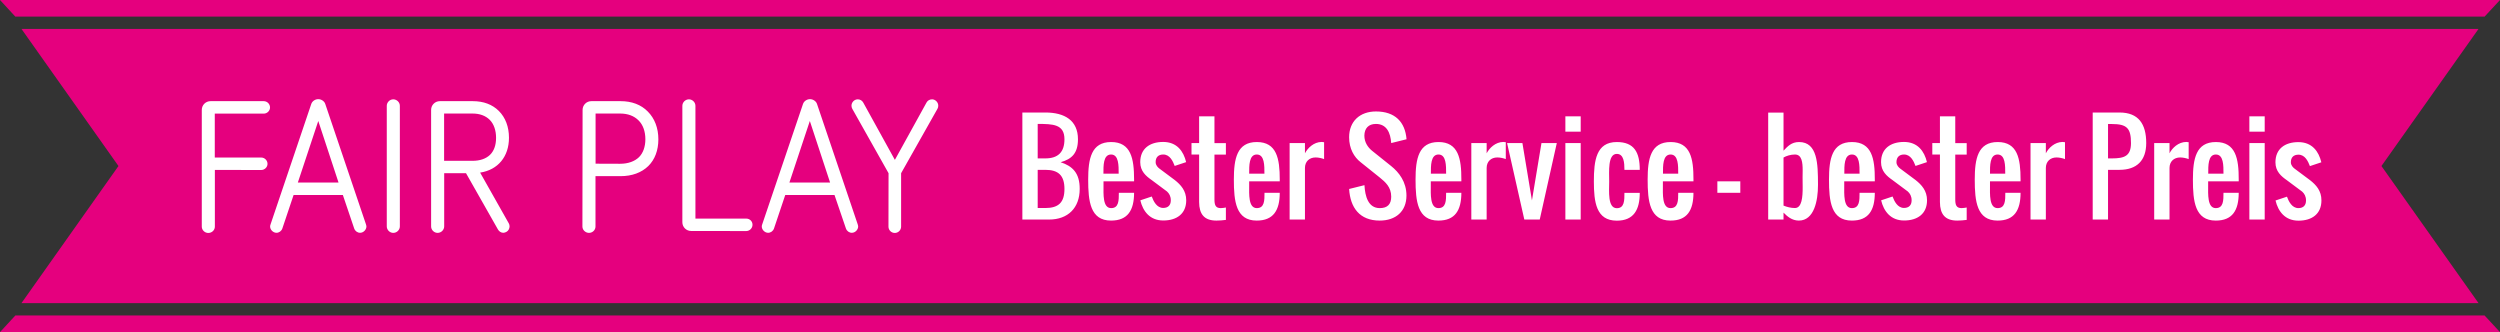 <svg id="Ebene_1" xmlns="http://www.w3.org/2000/svg" viewBox="0 0 288.67 38.35"><rect x="0" y="0" width="288.67" height="38.35" fill="#333333" stroke="none"/><style>.st0{fill:#E5007E;} .st1{fill:#FFFFFF;}</style><path class="st0" d="M286.19 3.34l-11.21 15.83L286.19 35H2.48l11.2-15.83L2.48 3.34zM288.67 0l-1.78 1.92H1.77L0 0zM286.89 36.43l1.78 1.92H0l1.77-1.92z"/><g><path class="st1" d="M24.81 19.62v6.55c0 .4-.34.73-.76.73-.4 0-.75-.33-.75-.73V12.69c0-.56.45-1.01 1.01-1.01h6.14c.4 0 .73.33.73.73 0 .38-.33.71-.73.71H24.8v5.07h5.36c.4 0 .73.33.73.73 0 .38-.33.71-.73.71l-5.35-.01zM39.59 22.52H33.9l-1.3 3.87c-.11.3-.38.49-.68.49-.36 0-.73-.33-.73-.73 0-.09.02-.15.05-.24l4.7-13.9c.11-.33.45-.56.81-.56s.71.24.81.56l4.7 13.9c.02.09.05.15.05.24 0 .36-.33.73-.73.73-.3 0-.57-.19-.68-.49l-1.31-3.87zm-2.84-8.55l-2.36 7.11h4.7l-2.34-7.11zM44.66 12.22c0-.4.34-.75.75-.75s.76.34.76.75v13.92c0 .4-.34.75-.76.75-.4 0-.75-.34-.75-.75V12.22zM53.81 20h-2.52v6.14c0 .4-.34.75-.76.75-.41 0-.75-.34-.75-.75V12.69c0-.56.45-1.01 1.01-1.01h3.81c1.22 0 2.25.38 3 1.13.77.77 1.17 1.84 1.17 3.1 0 2.18-1.28 3.71-3.33 4.02l3.31 5.86c.06.11.09.22.09.34 0 .25-.13.52-.36.64-.11.06-.24.11-.36.11-.25 0-.49-.15-.62-.38L53.81 20zm.75-1.43c.86 0 1.54-.24 2.01-.68.47-.45.71-1.13.71-1.97 0-.86-.25-1.6-.73-2.08-.49-.49-1.17-.73-1.99-.73h-3.28v5.46h3.28zM67.27 12.69c0-.56.45-1.01 1.01-1.01h3.38c1.28 0 2.36.4 3.14 1.2.79.79 1.22 1.9 1.22 3.21 0 1.26-.4 2.33-1.16 3.08-.79.77-1.89 1.17-3.21 1.17h-2.89v5.82c0 .4-.34.73-.75.73-.4 0-.76-.33-.76-.73l.02-13.47zm4.34 6.22c.92 0 1.68-.28 2.18-.77.47-.47.73-1.2.73-2.06 0-.92-.28-1.68-.79-2.18-.52-.52-1.24-.79-2.12-.79h-2.84v5.79l2.84.01zM79.8 26.67c-.56 0-1.01-.45-1.01-1.01V12.22c0-.4.34-.75.76-.75.4 0 .75.34.75.75v13.02h5.86c.4 0 .73.3.73.71 0 .4-.33.73-.73.73l-6.36-.01zM96.36 22.52h-5.69l-1.3 3.87c-.11.3-.38.49-.68.49-.36 0-.73-.33-.73-.73 0-.09.02-.15.05-.24l4.71-13.9c.11-.33.45-.56.81-.56s.71.24.81.56l4.7 13.9c.02.09.05.15.05.24 0 .36-.33.73-.73.73-.3 0-.57-.19-.68-.49l-1.32-3.87zm-2.85-8.55l-2.36 7.11h4.7l-2.34-7.11zM102.6 20l-4.19-7.44c-.06-.11-.09-.24-.09-.36 0-.36.3-.73.73-.73.25 0 .49.13.62.36l3.66 6.63 3.66-6.63c.13-.24.38-.36.64-.36.36 0 .71.33.71.73 0 .13-.02.24-.09.36l-4.2 7.44v6.17c0 .4-.33.73-.73.73s-.73-.33-.73-.73l.01-6.17z"/></g><g><path class="st1" d="M122.47 18.73c1.29-.36 2-1.04 2-2.65 0-2.18-1.54-3.09-3.77-3.09h-2.65v12.36h3.09c2.18 0 3.53-1.35 3.53-3.53.01-1.84-.83-2.64-2.2-3.09zm-2.65-4.42c1.74 0 3.09.02 3.09 1.77 0 1.49-.74 2.21-2.21 2.21h-.88v-3.98zm.88 9.71h-.88v-4.41h.88c1.52 0 2.21.66 2.21 2.21s-.68 2.2-2.21 2.2zm7.6-7.62c-2.3 0-2.65 1.94-2.65 4.33 0 2.5.23 4.74 2.64 4.74 1.92 0 2.66-1.18 2.66-3.21h-1.76c0 .89 0 1.77-.89 1.77-.99 0-.88-1.63-.88-2.65v-.44h3.53v-.21c0-2.4-.35-4.33-2.65-4.33zm-.89 3.65c0-.91-.03-2.21.88-2.21.9 0 .88 1.29.88 2.21h-1.76zm6.91-2.21c.76 0 1.11.77 1.32 1.32l1.32-.44c-.3-1.26-1.07-2.33-2.65-2.33-1.57 0-2.65.79-2.65 2.33 0 1.05.66 1.61 1.32 2.07l1.77 1.32c.25.23.44.54.44 1.02 0 .57-.32.88-.88.88-.74 0-1.12-.77-1.32-1.32l-1.32.44c.3 1.26 1.1 2.33 2.65 2.33 1.57 0 2.65-.79 2.65-2.33 0-1.12-.63-1.79-1.32-2.34l-1.77-1.32c-.19-.14-.44-.4-.44-.74-.01-.57.32-.89.88-.89zm5.91-4.41h-1.77v3.09h-.88v1.32h.88v5.49c.01 1.39.58 2.14 2 2.14.43 0 .65-.03 1.09-.08v-1.43c-.16.03-.43.07-.59.07-.63 0-.73-.4-.73-1.03v-5.15h1.32v-1.32h-1.32v-3.1zm4.89 2.97c-2.3 0-2.65 1.94-2.65 4.33 0 2.5.23 4.74 2.64 4.74 1.92 0 2.66-1.18 2.66-3.21h-1.76c0 .89 0 1.77-.89 1.77-.99 0-.88-1.63-.88-2.65v-.44h3.53v-.21c0-2.4-.34-4.33-2.65-4.33zm-.88 3.65c0-.91-.03-2.21.88-2.21.9 0 .88 1.29.88 2.21h-1.76zm6.44-2.35v-1.18h-1.77v8.83h1.77v-5.96c0-.73.5-1.21 1.23-1.21.34 0 .72.09.98.19v-1.95c-.13-.01-.19-.03-.28-.03-.92.01-1.61.7-1.93 1.31zm8.19-3.39c1.25 0 1.69 1.03 1.77 2.21l1.77-.44c-.16-2.01-1.34-3.21-3.53-3.21-1.86 0-3.1 1.14-3.1 2.98 0 1.31.57 2.29 1.33 2.88l2.21 1.77c.64.52 1.32 1.1 1.32 2.21 0 .88-.44 1.32-1.32 1.32-1.34 0-1.7-1.37-1.77-2.65l-1.77.44c.13 2.16 1.22 3.65 3.53 3.65 1.85 0 3.09-1.06 3.09-2.89 0-1.58-.86-2.68-1.77-3.41l-2.21-1.77c-.48-.39-.88-.98-.88-1.74.01-.84.48-1.35 1.33-1.35zm7.23 2.09c-2.3 0-2.65 1.94-2.65 4.33 0 2.5.23 4.74 2.64 4.74 1.92 0 2.65-1.18 2.65-3.21h-1.76c0 .89 0 1.77-.89 1.77-.99 0-.88-1.63-.88-2.65v-.44h3.53v-.21c.01-2.4-.34-4.33-2.64-4.33zm-.88 3.65c0-.91-.03-2.21.88-2.21.9 0 .88 1.29.88 2.21h-1.76zm6.44-2.35v-1.18h-1.77v8.83h1.77v-5.96c0-.73.5-1.21 1.23-1.21.34 0 .72.09.98.19v-1.95c-.13-.01-.19-.03-.28-.03-.92.01-1.61.7-1.93 1.31zm5.23 5.44l-1.1-6.62h-1.77l1.99 8.83h1.78l1.97-8.83h-1.77l-1.1 6.62zm3.86-7.94h1.77v-1.77h-1.77v1.77zm0 10.15h1.77v-8.83h-1.77v8.83zm5.94-7.58c.81 0 .88 1.01.88 1.84h1.77c0-2.01-.63-3.21-2.65-3.21-2.39 0-2.65 2.15-2.65 4.54s.26 4.54 2.65 4.54c1.97 0 2.65-1.28 2.65-3.21h-1.77c0 .88 0 1.77-.88 1.77-1.08 0-.88-1.98-.88-3.09 0-1.13-.18-3.18.88-3.18zm6.21-1.37c-2.3 0-2.65 1.94-2.65 4.33 0 2.5.23 4.74 2.64 4.74 1.92 0 2.65-1.18 2.65-3.21h-1.76c0 .89 0 1.77-.89 1.77-.99 0-.88-1.63-.88-2.65v-.44h3.53v-.21c.01-2.4-.33-4.33-2.64-4.33zm-.88 3.65c0-.91-.03-2.21.88-2.21.9 0 .88 1.29.88 2.21h-1.76zm6.28 2.21h2.65v-1.32h-2.65v1.32zm9.43-5.86c-.87 0-1.32.5-1.79 1V13h-1.77v12.35h1.77v-.8c.41.42.96.92 1.77.92 1.77 0 2.21-2.31 2.21-4.1v-.12c-.01-2.27-.03-4.85-2.19-4.85zm-.47 7.62c-.46 0-.93-.12-1.32-.28v-5.55c.32-.19.83-.35 1.32-.35.8 0 .89.92.89 1.83 0 .28-.01.57-.01.81 0 .31.01.7.01 1.1.01 1.16-.09 2.44-.89 2.44zm6.58-7.62c-2.3 0-2.65 1.94-2.65 4.33 0 2.5.23 4.74 2.64 4.74 1.92 0 2.65-1.18 2.65-3.21h-1.76c0 .89 0 1.77-.89 1.77-.99 0-.88-1.63-.88-2.65v-.44h3.53v-.21c.01-2.4-.34-4.33-2.64-4.33zm-.88 3.65c0-.91-.03-2.21.88-2.21.9 0 .88 1.29.88 2.21h-1.76zm6.9-2.21c.76 0 1.11.77 1.32 1.32l1.32-.44c-.3-1.26-1.07-2.33-2.65-2.33-1.57 0-2.65.79-2.65 2.33 0 1.05.66 1.61 1.32 2.07l1.77 1.32c.25.23.44.54.44 1.02 0 .57-.32.88-.88.88-.74 0-1.12-.77-1.32-1.32l-1.32.44c.3 1.26 1.1 2.33 2.65 2.33 1.57 0 2.65-.79 2.65-2.33 0-1.12-.63-1.79-1.32-2.34l-1.77-1.32c-.19-.14-.44-.4-.44-.74 0-.57.32-.89.88-.89zm5.91-4.41H224v3.09h-.88v1.32h.88v5.49c.01 1.39.58 2.14 2 2.14.43 0 .65-.03 1.09-.08v-1.43c-.16.03-.43.07-.59.07-.63 0-.73-.4-.73-1.03v-5.15h1.32v-1.32h-1.32v-3.1zm4.9 2.97c-2.3 0-2.65 1.94-2.65 4.33 0 2.5.23 4.74 2.64 4.74 1.92 0 2.65-1.18 2.65-3.21h-1.76c0 .89 0 1.77-.89 1.77-.99 0-.88-1.63-.88-2.65v-.44h3.53v-.21c0-2.4-.34-4.33-2.64-4.33zm-.89 3.65c0-.91-.03-2.21.88-2.21.9 0 .88 1.29.88 2.21h-1.76zm6.45-2.35v-1.18h-1.77v8.83h1.77v-5.96c0-.73.5-1.21 1.23-1.21.34 0 .72.09.98.19v-1.95c-.13-.01-.19-.03-.28-.03-.92.01-1.62.7-1.93 1.31zm8.5-4.71h-3.09v12.36h1.77v-5.74h1.32c1.99 0 3.09-1.07 3.09-3.09 0-2.21-.89-3.53-3.09-3.53zm-.88 5.3h-.44v-3.97h.44c1.75 0 2.21.49 2.21 2.21-.01 1.47-.73 1.76-2.21 1.76zm6.66-.59v-1.18h-1.77v8.83h1.77v-5.96c0-.73.5-1.21 1.23-1.21.34 0 .72.09.98.19v-1.95c-.13-.01-.19-.03-.28-.03-.92.01-1.62.7-1.93 1.31zm5.35-1.3c-2.3 0-2.65 1.94-2.65 4.33 0 2.5.23 4.74 2.64 4.74 1.92 0 2.65-1.18 2.65-3.21h-1.76c0 .89 0 1.77-.89 1.77-.99 0-.88-1.63-.88-2.65v-.44h3.53v-.21c.01-2.4-.34-4.33-2.64-4.33zm-.88 3.65c0-.91-.03-2.21.88-2.21.9 0 .88 1.29.88 2.21h-1.76zm4.75-4.85h1.77v-1.77h-1.77v1.77zm0 10.15h1.77v-8.83h-1.77v8.83zm7-4.55l-1.77-1.32c-.19-.14-.44-.4-.44-.74 0-.57.32-.88.88-.88.76 0 1.11.77 1.32 1.32l1.32-.44c-.3-1.26-1.07-2.33-2.65-2.33-1.57 0-2.65.79-2.65 2.33 0 1.05.66 1.61 1.32 2.07l1.77 1.32c.25.23.44.54.44 1.02 0 .57-.32.88-.88.88-.74 0-1.12-.77-1.32-1.32l-1.32.44c.3 1.26 1.1 2.33 2.65 2.33 1.57 0 2.65-.79 2.65-2.33.01-1.13-.62-1.8-1.32-2.35z"/></g></svg>